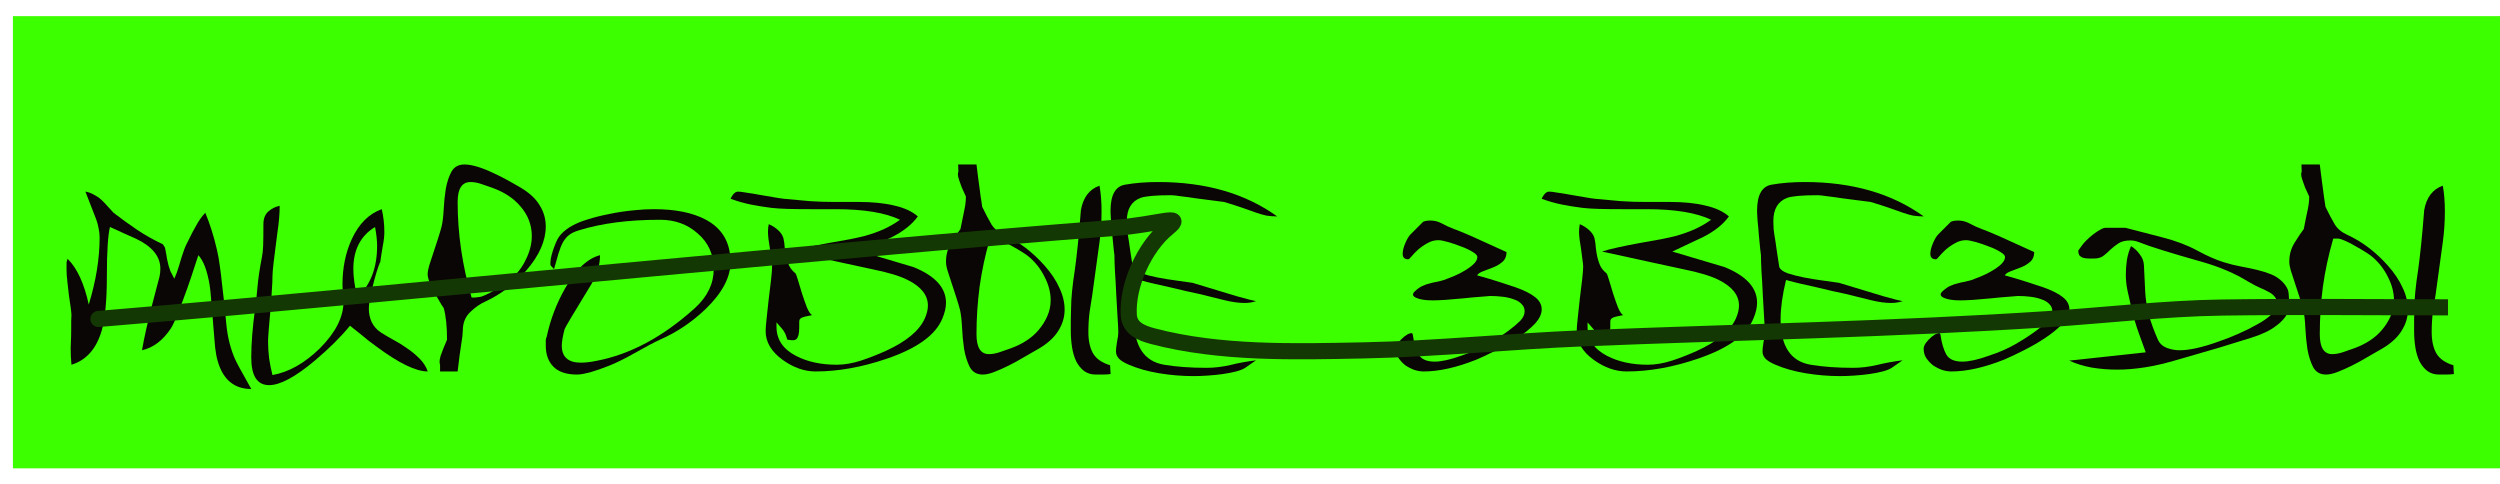 <?xml version="1.0" encoding="UTF-8"?> <svg xmlns="http://www.w3.org/2000/svg" width="129" height="25" viewBox="0 0 129 25" fill="none"><rect x="0.667" y="0.833" width="128.333" height="23.333" fill="#3CFF00"></rect><path d="M8.407 12.607L8.514 12.78C8.567 13.038 8.602 13.233 8.62 13.367C8.647 13.5 8.674 13.616 8.7 13.713C8.727 13.802 8.758 13.896 8.794 13.993C8.838 14.082 8.905 14.211 8.994 14.38C9.082 14.193 9.167 13.962 9.247 13.687C9.327 13.402 9.398 13.175 9.46 13.007C9.487 12.918 9.527 12.811 9.58 12.687C9.642 12.553 9.705 12.429 9.767 12.313C9.829 12.189 9.887 12.073 9.94 11.967C10.002 11.86 10.047 11.78 10.074 11.727C10.242 11.407 10.416 11.158 10.594 10.98C10.834 11.558 11.034 12.193 11.194 12.887C11.247 13.109 11.296 13.38 11.34 13.7C11.385 14.011 11.425 14.34 11.46 14.687C11.505 15.033 11.545 15.38 11.58 15.727C11.616 16.073 11.647 16.393 11.674 16.687C11.709 17.06 11.767 17.402 11.847 17.713C11.927 18.015 12.02 18.287 12.127 18.527C12.189 18.678 12.469 19.193 12.967 20.073C12.087 20.073 11.509 19.593 11.234 18.633C11.18 18.456 11.136 18.22 11.1 17.927C11.074 17.624 11.043 17.256 11.007 16.82C10.971 16.304 10.936 15.869 10.9 15.513C10.874 15.158 10.847 14.896 10.82 14.727C10.696 13.971 10.5 13.451 10.234 13.167C10.225 13.202 10.162 13.393 10.047 13.74C9.94 14.078 9.811 14.46 9.66 14.887C9.509 15.313 9.354 15.727 9.194 16.127C9.042 16.518 8.918 16.789 8.82 16.94C8.411 17.562 7.914 17.94 7.327 18.073C7.38 17.762 7.451 17.407 7.54 17.007C7.629 16.607 7.736 16.167 7.86 15.687L8.234 14.26C8.26 14.136 8.274 14.002 8.274 13.86C8.274 13.229 7.851 12.713 7.007 12.313C6.829 12.233 6.629 12.144 6.407 12.047C6.185 11.94 5.94 11.829 5.674 11.713C5.567 12.149 5.514 13.002 5.514 14.273C5.514 15.5 5.425 16.429 5.247 17.06C4.971 18.002 4.451 18.589 3.687 18.82C3.66 18.535 3.647 18.251 3.647 17.967C3.647 17.904 3.651 17.789 3.66 17.62C3.669 17.451 3.674 17.224 3.674 16.94C3.674 16.798 3.674 16.673 3.674 16.567C3.682 16.451 3.687 16.349 3.687 16.26C3.687 16.189 3.674 16.055 3.647 15.86C3.62 15.664 3.589 15.451 3.554 15.22C3.527 14.98 3.5 14.744 3.474 14.513C3.447 14.273 3.434 14.082 3.434 13.94V13.58C3.434 13.527 3.442 13.482 3.46 13.447C3.478 13.402 3.487 13.371 3.487 13.353C3.976 13.833 4.34 14.62 4.58 15.713C4.954 14.495 5.14 13.344 5.14 12.26C5.14 12.091 5.122 11.931 5.087 11.78C5.06 11.62 5.02 11.469 4.967 11.327L4.407 9.887C4.567 9.913 4.714 9.967 4.847 10.047C4.989 10.118 5.118 10.207 5.234 10.313C5.349 10.42 5.46 10.536 5.567 10.66C5.674 10.775 5.771 10.882 5.86 10.98C6.251 11.282 6.651 11.571 7.06 11.847C7.469 12.122 7.918 12.376 8.407 12.607Z" fill="#0A0605"></path><path d="M12.965 18.447C12.965 17.727 13.032 16.882 13.165 15.913C13.21 15.602 13.25 15.238 13.285 14.82C13.321 14.393 13.396 13.882 13.512 13.287C13.548 13.118 13.57 12.913 13.579 12.673C13.588 12.433 13.592 12.064 13.592 11.567C13.592 11.282 13.677 11.064 13.845 10.913C14.014 10.762 14.21 10.664 14.432 10.62C14.432 11.02 14.392 11.487 14.312 12.02C14.232 12.624 14.17 13.113 14.125 13.487C14.081 13.86 14.059 14.118 14.059 14.26C14.059 14.464 14.05 14.678 14.032 14.9C14.023 15.113 14.01 15.335 13.992 15.567C13.885 16.722 13.832 17.407 13.832 17.62C13.832 17.895 13.85 18.184 13.885 18.487C13.93 18.789 13.988 19.078 14.059 19.353C14.903 19.202 15.716 18.744 16.499 17.98C17.317 17.162 17.725 16.358 17.725 15.567C17.725 15.478 17.716 15.335 17.699 15.14C17.681 14.935 17.672 14.784 17.672 14.687C17.672 13.816 17.832 13.033 18.152 12.34C18.517 11.549 19.032 11.033 19.699 10.793C19.788 11.175 19.832 11.567 19.832 11.967C19.832 12.189 19.805 12.429 19.752 12.687C19.708 12.935 19.663 13.22 19.619 13.54C19.619 13.504 19.588 13.575 19.525 13.753C19.463 13.931 19.396 14.149 19.325 14.407C19.254 14.664 19.188 14.94 19.125 15.233C19.063 15.518 19.032 15.753 19.032 15.94C19.032 16.171 19.081 16.398 19.179 16.62C19.285 16.842 19.45 17.024 19.672 17.167C19.823 17.264 20.019 17.38 20.259 17.513C20.499 17.638 20.739 17.784 20.979 17.953C21.219 18.113 21.441 18.296 21.645 18.5C21.85 18.704 21.992 18.927 22.072 19.167C21.459 19.167 20.579 18.74 19.432 17.887C19.388 17.86 19.25 17.758 19.019 17.58C18.797 17.393 18.477 17.136 18.059 16.807C17.596 17.375 16.992 17.976 16.245 18.607C15.241 19.451 14.454 19.873 13.885 19.873C13.272 19.873 12.965 19.398 12.965 18.447ZM18.432 15.353C19.116 14.713 19.459 13.824 19.459 12.687C19.459 12.411 19.423 12.087 19.352 11.713C18.605 12.167 18.232 12.891 18.232 13.887C18.232 14.269 18.299 14.758 18.432 15.353Z" fill="#0A0605"></path><path d="M22.707 19.167V18.82C22.69 18.767 22.681 18.718 22.681 18.673C22.681 18.593 22.699 18.491 22.734 18.367C22.779 18.242 22.823 18.122 22.867 18.007C22.921 17.882 22.965 17.776 23.001 17.687C23.045 17.589 23.067 17.535 23.067 17.527C23.067 16.842 23.01 16.296 22.894 15.887C22.903 15.904 22.863 15.847 22.774 15.713C22.694 15.58 22.601 15.42 22.494 15.233C22.387 15.038 22.29 14.842 22.201 14.647C22.112 14.442 22.067 14.282 22.067 14.167C22.067 14.033 22.094 13.878 22.147 13.7C22.53 12.553 22.743 11.882 22.787 11.687C22.841 11.456 22.876 11.162 22.894 10.807C22.912 10.442 22.947 10.091 23.001 9.753C23.063 9.407 23.161 9.109 23.294 8.86C23.436 8.611 23.659 8.487 23.961 8.487C24.343 8.487 24.85 8.638 25.481 8.94C25.836 9.1 26.307 9.353 26.894 9.7C27.339 9.967 27.659 10.269 27.854 10.607C28.059 10.935 28.161 11.296 28.161 11.687C28.161 12.424 27.827 13.18 27.161 13.953C26.539 14.655 25.845 15.184 25.081 15.54C24.779 15.673 24.503 15.864 24.254 16.113C24.005 16.353 23.881 16.669 23.881 17.06C23.881 17.202 23.854 17.433 23.801 17.753C23.747 18.073 23.685 18.544 23.614 19.167H22.707ZM24.334 15.353H24.521C24.539 15.353 24.57 15.349 24.614 15.34C24.667 15.331 24.699 15.327 24.707 15.327C24.787 15.327 24.903 15.291 25.054 15.22C25.214 15.149 25.374 15.064 25.534 14.967C25.703 14.869 25.863 14.767 26.014 14.66C26.174 14.553 26.294 14.464 26.374 14.393C26.703 14.109 26.961 13.767 27.147 13.367C27.343 12.967 27.441 12.571 27.441 12.18C27.441 11.602 27.241 11.087 26.841 10.633C26.503 10.233 26.032 9.922 25.427 9.7C25.259 9.638 25.067 9.571 24.854 9.5C24.65 9.429 24.459 9.393 24.281 9.393C23.836 9.393 23.614 9.736 23.614 10.42C23.614 12.056 23.854 13.7 24.334 15.353Z" fill="#0A0605"></path><path d="M28.962 12.073C29.264 11.753 29.713 11.504 30.308 11.327C30.637 11.22 31.006 11.127 31.415 11.047C31.824 10.958 32.268 10.891 32.748 10.847C32.917 10.829 33.082 10.816 33.242 10.807C33.402 10.798 33.566 10.793 33.735 10.793C34.855 10.793 35.753 10.976 36.428 11.34C37.273 11.793 37.695 12.522 37.695 13.527C37.695 14.309 37.268 15.113 36.415 15.94C35.713 16.616 34.926 17.144 34.055 17.527C33.779 17.651 33.335 17.887 32.722 18.233C32.233 18.509 31.811 18.718 31.455 18.86C31.099 19.002 30.771 19.118 30.468 19.207C30.371 19.233 30.255 19.26 30.122 19.287C29.997 19.313 29.882 19.327 29.775 19.327C29.233 19.327 28.828 19.193 28.562 18.927C28.295 18.66 28.162 18.296 28.162 17.833V17.553C28.162 17.535 28.166 17.509 28.175 17.473C28.193 17.429 28.206 17.389 28.215 17.353C28.402 16.482 28.717 15.655 29.162 14.873C29.713 13.904 30.313 13.335 30.962 13.167C30.962 13.664 30.811 14.167 30.508 14.673C29.611 16.14 29.153 16.909 29.135 16.98C29.037 17.353 28.988 17.638 28.988 17.833C28.988 18.42 29.317 18.713 29.975 18.713C30.206 18.713 30.473 18.682 30.775 18.62C32.517 18.291 34.215 17.38 35.868 15.887C36.508 15.3 36.828 14.633 36.828 13.887C36.828 13.131 36.553 12.518 36.002 12.047C35.477 11.575 34.828 11.34 34.055 11.34C32.428 11.34 31.033 11.522 29.868 11.887C29.655 11.949 29.486 12.029 29.362 12.127C29.237 12.224 29.131 12.353 29.042 12.513C28.962 12.664 28.886 12.855 28.815 13.087C28.753 13.309 28.677 13.575 28.588 13.887L28.415 13.7C28.406 13.682 28.402 13.66 28.402 13.633C28.402 13.598 28.402 13.571 28.402 13.553C28.402 13.456 28.419 13.335 28.455 13.193C28.491 13.051 28.535 12.909 28.588 12.767C28.642 12.616 28.7 12.478 28.762 12.353C28.833 12.229 28.899 12.136 28.962 12.073Z" fill="#0A0605"></path><path d="M38.08 9.887C38.169 9.887 38.311 9.904 38.507 9.94C38.711 9.967 38.929 10.002 39.16 10.047C39.391 10.082 39.627 10.122 39.867 10.167C40.107 10.211 40.311 10.242 40.48 10.26C40.942 10.304 41.382 10.344 41.8 10.38C42.218 10.407 42.618 10.42 43 10.42H44.294C45.022 10.42 45.64 10.482 46.147 10.607C46.662 10.722 47.067 10.909 47.36 11.167C47.067 11.575 46.622 11.931 46.027 12.233C45.876 12.304 45.667 12.402 45.4 12.527C45.142 12.651 44.822 12.802 44.44 12.98L47.133 13.78C48.254 14.233 48.813 14.847 48.813 15.62C48.813 15.869 48.751 16.14 48.627 16.433C48.28 17.287 47.32 17.98 45.747 18.513C44.467 18.949 43.245 19.167 42.08 19.167C41.511 19.167 40.951 18.971 40.4 18.58C39.805 18.153 39.507 17.655 39.507 17.087C39.507 16.944 39.525 16.718 39.56 16.407C39.596 16.096 39.631 15.767 39.667 15.42C39.711 15.073 39.751 14.744 39.787 14.433C39.822 14.122 39.84 13.896 39.84 13.753C39.84 13.673 39.827 13.549 39.8 13.38C39.782 13.211 39.76 13.038 39.733 12.86C39.707 12.682 39.68 12.509 39.654 12.34C39.636 12.171 39.627 12.047 39.627 11.967C39.627 11.833 39.64 11.7 39.667 11.567C39.853 11.647 40.014 11.749 40.147 11.873C40.289 11.998 40.382 12.14 40.427 12.3C40.462 12.46 40.485 12.624 40.493 12.793C40.511 12.953 40.538 13.113 40.574 13.273C40.609 13.424 40.658 13.571 40.72 13.713C40.791 13.855 40.898 13.984 41.04 14.1C41.067 14.118 41.111 14.233 41.173 14.447C41.236 14.66 41.307 14.896 41.387 15.153C41.467 15.402 41.551 15.642 41.64 15.873C41.738 16.096 41.827 16.224 41.907 16.26C41.605 16.313 41.418 16.362 41.347 16.407C41.276 16.442 41.24 16.509 41.24 16.607V16.887C41.24 17.064 41.227 17.202 41.2 17.3C41.173 17.389 41.138 17.456 41.093 17.5C41.049 17.535 41.005 17.553 40.96 17.553C40.916 17.553 40.871 17.553 40.827 17.553L40.627 17.527C40.591 17.42 40.565 17.34 40.547 17.287C40.529 17.233 40.502 17.18 40.467 17.127C40.44 17.073 40.396 17.011 40.334 16.94C40.271 16.869 40.182 16.767 40.067 16.633V16.86C40.067 17.518 40.405 18.02 41.08 18.367C41.667 18.669 42.365 18.82 43.173 18.82C43.565 18.82 43.982 18.749 44.427 18.607C44.88 18.456 45.311 18.287 45.72 18.1C46.769 17.62 47.436 17.064 47.72 16.433C47.827 16.193 47.88 15.971 47.88 15.767C47.88 15.233 47.533 14.793 46.84 14.447C46.44 14.242 45.822 14.056 44.987 13.887C44.658 13.816 44.142 13.704 43.44 13.553C42.738 13.402 41.862 13.211 40.813 12.98C40.991 12.918 41.262 12.847 41.627 12.767C41.991 12.687 42.369 12.611 42.76 12.54C43.16 12.469 43.533 12.402 43.88 12.34C44.227 12.269 44.467 12.216 44.6 12.18C44.956 12.082 45.285 11.967 45.587 11.833C45.898 11.691 46.182 11.527 46.44 11.34C45.685 10.976 44.574 10.793 43.107 10.793H41.827C41.382 10.793 40.991 10.789 40.654 10.78C40.325 10.771 40.045 10.753 39.813 10.727C39.449 10.682 39.089 10.624 38.733 10.553C38.387 10.482 38.045 10.384 37.707 10.26C37.689 10.26 37.72 10.198 37.8 10.073C37.889 9.949 37.982 9.887 38.08 9.887Z" fill="#0A0605"></path><path d="M49.441 8.487H50.387C50.423 8.798 50.454 9.047 50.48 9.233C50.507 9.42 50.529 9.584 50.547 9.727C50.565 9.86 50.583 9.998 50.6 10.14C50.627 10.282 50.654 10.46 50.681 10.673C50.858 11.038 51.018 11.34 51.16 11.58C51.303 11.811 51.525 11.993 51.827 12.127C52.592 12.482 53.285 13.011 53.907 13.713C54.245 14.095 54.498 14.478 54.667 14.86C54.845 15.233 54.934 15.607 54.934 15.98C54.934 16.362 54.827 16.722 54.614 17.06C54.409 17.398 54.085 17.7 53.641 17.967C53.392 18.109 53.129 18.26 52.854 18.42C52.587 18.58 52.321 18.727 52.054 18.86C51.787 18.993 51.538 19.104 51.307 19.193C51.076 19.282 50.876 19.327 50.707 19.327C50.405 19.327 50.183 19.198 50.041 18.94C49.907 18.673 49.809 18.362 49.747 18.007C49.694 17.642 49.658 17.273 49.641 16.9C49.623 16.518 49.587 16.211 49.534 15.98C49.489 15.784 49.276 15.113 48.894 13.967C48.84 13.789 48.814 13.633 48.814 13.5C48.814 13.136 48.907 12.807 49.094 12.513C49.281 12.211 49.436 11.98 49.56 11.82C49.641 11.402 49.707 11.073 49.761 10.833C49.814 10.593 49.84 10.362 49.84 10.14C49.84 10.131 49.818 10.082 49.774 9.993C49.729 9.896 49.681 9.789 49.627 9.673C49.583 9.549 49.538 9.424 49.494 9.3C49.449 9.176 49.427 9.073 49.427 8.993C49.427 8.949 49.436 8.9 49.454 8.847L49.441 8.487ZM51.081 12.313C50.84 13.14 50.663 13.967 50.547 14.793C50.441 15.611 50.387 16.429 50.387 17.247C50.387 17.931 50.6 18.273 51.027 18.273C51.205 18.273 51.396 18.238 51.6 18.167C51.814 18.096 52.005 18.029 52.174 17.967C52.778 17.744 53.249 17.433 53.587 17.033C53.783 16.802 53.934 16.562 54.041 16.313C54.156 16.055 54.214 15.78 54.214 15.487C54.214 15.095 54.112 14.7 53.907 14.3C53.712 13.9 53.449 13.558 53.12 13.273C53.041 13.202 52.916 13.113 52.747 13.007C52.578 12.9 52.405 12.798 52.227 12.7C52.049 12.593 51.876 12.504 51.707 12.433C51.538 12.353 51.414 12.313 51.334 12.313H51.081ZM57.281 18.847C56.863 18.722 56.569 18.518 56.401 18.233C56.24 17.949 56.16 17.584 56.16 17.14C56.16 16.749 56.183 16.393 56.227 16.073C56.281 15.744 56.325 15.46 56.361 15.22L56.734 12.5C56.769 12.242 56.796 11.98 56.814 11.713C56.832 11.447 56.84 11.175 56.84 10.9C56.84 10.402 56.805 9.962 56.734 9.58C56.209 9.767 55.889 10.189 55.774 10.847C55.721 11.531 55.667 12.131 55.614 12.647C55.56 13.153 55.512 13.567 55.467 13.887C55.334 14.74 55.267 15.424 55.267 15.94C55.267 16.064 55.263 16.256 55.254 16.513C55.254 16.762 55.254 16.949 55.254 17.073C55.254 17.375 55.276 17.664 55.321 17.94C55.365 18.207 55.436 18.442 55.534 18.647C55.641 18.851 55.774 19.015 55.934 19.14C56.103 19.264 56.303 19.327 56.534 19.327C56.578 19.327 56.694 19.327 56.88 19.327C57.067 19.327 57.209 19.318 57.307 19.3L57.281 18.847Z" fill="#0A0605"></path><path d="M64.811 18.593L64.251 18.98C64.144 19.051 63.988 19.113 63.784 19.167C63.58 19.22 63.353 19.264 63.104 19.3C62.855 19.335 62.593 19.362 62.317 19.38C62.051 19.398 61.806 19.407 61.584 19.407C60.997 19.407 60.406 19.358 59.811 19.26C59.224 19.162 58.704 19.015 58.251 18.82C58.002 18.713 57.828 18.607 57.731 18.5C57.633 18.393 57.584 18.269 57.584 18.127C57.584 18.02 57.602 17.86 57.637 17.647C57.682 17.433 57.704 17.273 57.704 17.167C57.704 16.989 57.691 16.713 57.664 16.34C57.646 15.967 57.624 15.575 57.597 15.167C57.58 14.758 57.557 14.367 57.531 13.993C57.513 13.62 57.504 13.344 57.504 13.167C57.504 13.14 57.491 13.029 57.464 12.833C57.446 12.629 57.424 12.402 57.397 12.153C57.38 11.896 57.357 11.647 57.331 11.407C57.313 11.158 57.304 10.98 57.304 10.873C57.304 10.056 57.557 9.607 58.064 9.527C58.571 9.438 59.139 9.393 59.771 9.393C62.215 9.393 64.26 9.984 65.904 11.167C65.717 11.167 65.535 11.153 65.357 11.127C65.188 11.091 65.015 11.042 64.837 10.98C64.295 10.784 63.882 10.642 63.597 10.553C63.313 10.464 63.166 10.42 63.157 10.42C63.006 10.402 62.797 10.376 62.531 10.34C62.264 10.304 61.988 10.269 61.704 10.233C61.428 10.189 61.171 10.153 60.931 10.127C60.691 10.091 60.526 10.073 60.437 10.073C59.646 10.073 59.122 10.118 58.864 10.207C58.384 10.384 58.144 10.784 58.144 11.407C58.144 11.504 58.148 11.642 58.157 11.82C58.175 11.989 58.206 12.198 58.251 12.447C58.268 12.589 58.295 12.775 58.331 13.007C58.366 13.229 58.406 13.487 58.451 13.78C58.495 13.904 58.637 14.011 58.877 14.1C59.117 14.18 59.393 14.251 59.704 14.313C60.024 14.376 60.348 14.429 60.677 14.473C61.015 14.518 61.3 14.558 61.531 14.593C62.517 14.896 63.282 15.127 63.824 15.287C64.366 15.438 64.695 15.522 64.811 15.54C64.731 15.567 64.642 15.589 64.544 15.607C64.446 15.624 64.34 15.633 64.224 15.633C63.913 15.633 63.562 15.584 63.171 15.487C62.779 15.389 62.348 15.282 61.877 15.167C61.682 15.122 61.455 15.073 61.197 15.02C60.948 14.958 60.686 14.896 60.411 14.833C60.144 14.771 59.868 14.709 59.584 14.647C59.308 14.584 59.046 14.518 58.797 14.447C58.611 15.22 58.517 15.896 58.517 16.473C58.517 17.86 59.033 18.642 60.064 18.82C60.704 18.927 61.437 18.98 62.264 18.98C62.655 18.98 63.064 18.931 63.491 18.833C63.917 18.727 64.357 18.647 64.811 18.593Z" fill="#0A0605"></path><path d="M72.791 12.087L73.431 11.447C73.52 11.402 73.645 11.38 73.805 11.38C73.983 11.38 74.151 11.415 74.311 11.487C74.472 11.567 74.605 11.633 74.712 11.687C74.818 11.731 74.925 11.775 75.031 11.82C75.138 11.855 75.254 11.9 75.378 11.953C75.511 12.007 75.68 12.078 75.885 12.167L77.738 13.007C77.738 13.22 77.667 13.389 77.525 13.513C77.391 13.629 77.236 13.722 77.058 13.793C76.88 13.864 76.707 13.931 76.538 13.993C76.378 14.047 76.272 14.118 76.218 14.207C76.663 14.331 77.049 14.447 77.378 14.553C77.707 14.66 77.978 14.749 78.192 14.82C78.645 14.98 78.983 15.149 79.205 15.327C79.436 15.504 79.552 15.718 79.552 15.967C79.552 16.207 79.431 16.456 79.192 16.713C78.951 16.962 78.658 17.202 78.311 17.433C77.965 17.664 77.596 17.878 77.205 18.073C76.823 18.269 76.485 18.429 76.192 18.553C75.169 18.962 74.258 19.167 73.458 19.167C73.307 19.167 73.147 19.14 72.978 19.087C72.809 19.024 72.654 18.944 72.511 18.847C72.378 18.74 72.263 18.616 72.165 18.473C72.076 18.331 72.031 18.171 72.031 17.993C72.031 17.904 72.072 17.802 72.151 17.687C72.24 17.571 72.338 17.469 72.445 17.38C72.552 17.291 72.649 17.233 72.738 17.207C72.836 17.171 72.889 17.189 72.898 17.26C72.96 17.704 73.063 18.051 73.205 18.3C73.347 18.54 73.623 18.66 74.031 18.66C74.378 18.66 74.836 18.558 75.405 18.353C75.92 18.184 76.378 17.984 76.778 17.753C77.178 17.522 77.534 17.291 77.845 17.06C78.094 16.873 78.294 16.704 78.445 16.553C78.596 16.393 78.671 16.229 78.671 16.06C78.671 15.909 78.618 15.784 78.511 15.687C78.414 15.58 78.28 15.5 78.112 15.447C77.951 15.384 77.765 15.34 77.552 15.313C77.338 15.287 77.12 15.273 76.898 15.273C76.836 15.273 76.671 15.287 76.405 15.313C76.138 15.331 75.845 15.358 75.525 15.393C75.214 15.42 74.903 15.447 74.591 15.473C74.289 15.491 74.067 15.5 73.925 15.5C73.552 15.5 73.267 15.456 73.072 15.367C72.876 15.278 72.858 15.162 73.018 15.02C73.151 14.896 73.28 14.807 73.405 14.753C73.538 14.691 73.667 14.647 73.791 14.62C73.916 14.584 74.036 14.558 74.151 14.54C74.276 14.513 74.396 14.482 74.511 14.447C74.636 14.402 74.796 14.34 74.992 14.26C75.187 14.18 75.374 14.087 75.552 13.98C75.738 13.873 75.898 13.758 76.031 13.633C76.165 13.509 76.231 13.384 76.231 13.26C76.231 13.18 76.147 13.091 75.978 12.993C75.809 12.887 75.609 12.793 75.378 12.713C75.156 12.624 74.934 12.549 74.712 12.487C74.489 12.424 74.325 12.393 74.218 12.393C74.014 12.393 73.823 12.447 73.645 12.553C73.467 12.651 73.307 12.762 73.165 12.887C73.031 13.011 72.92 13.127 72.832 13.233C72.751 13.331 72.698 13.38 72.671 13.38C72.476 13.38 72.378 13.287 72.378 13.1C72.378 12.94 72.423 12.758 72.511 12.553C72.6 12.34 72.694 12.184 72.791 12.087Z" fill="#0A0605"></path><path d="M79.932 9.887C80.021 9.887 80.163 9.904 80.358 9.94C80.563 9.967 80.781 10.002 81.012 10.047C81.243 10.082 81.478 10.122 81.718 10.167C81.958 10.211 82.163 10.242 82.332 10.26C82.794 10.304 83.234 10.344 83.652 10.38C84.07 10.407 84.469 10.42 84.852 10.42H86.145C86.874 10.42 87.492 10.482 87.998 10.607C88.514 10.722 88.918 10.909 89.212 11.167C88.918 11.575 88.474 11.931 87.878 12.233C87.727 12.304 87.518 12.402 87.252 12.527C86.994 12.651 86.674 12.802 86.292 12.98L88.985 13.78C90.105 14.233 90.665 14.847 90.665 15.62C90.665 15.869 90.603 16.14 90.478 16.433C90.132 17.287 89.172 17.98 87.598 18.513C86.318 18.949 85.096 19.167 83.932 19.167C83.363 19.167 82.803 18.971 82.252 18.58C81.656 18.153 81.358 17.655 81.358 17.087C81.358 16.944 81.376 16.718 81.412 16.407C81.447 16.096 81.483 15.767 81.518 15.42C81.563 15.073 81.603 14.744 81.638 14.433C81.674 14.122 81.692 13.896 81.692 13.753C81.692 13.673 81.678 13.549 81.652 13.38C81.634 13.211 81.612 13.038 81.585 12.86C81.558 12.682 81.532 12.509 81.505 12.34C81.487 12.171 81.478 12.047 81.478 11.967C81.478 11.833 81.492 11.7 81.518 11.567C81.705 11.647 81.865 11.749 81.998 11.873C82.141 11.998 82.234 12.14 82.278 12.3C82.314 12.46 82.336 12.624 82.345 12.793C82.363 12.953 82.389 13.113 82.425 13.273C82.461 13.424 82.51 13.571 82.572 13.713C82.643 13.855 82.749 13.984 82.892 14.1C82.918 14.118 82.963 14.233 83.025 14.447C83.087 14.66 83.158 14.896 83.238 15.153C83.318 15.402 83.403 15.642 83.492 15.873C83.59 16.096 83.678 16.224 83.758 16.26C83.456 16.313 83.269 16.362 83.198 16.407C83.127 16.442 83.092 16.509 83.092 16.607V16.887C83.092 17.064 83.078 17.202 83.052 17.3C83.025 17.389 82.99 17.456 82.945 17.5C82.901 17.535 82.856 17.553 82.812 17.553C82.767 17.553 82.723 17.553 82.678 17.553L82.478 17.527C82.443 17.42 82.416 17.34 82.398 17.287C82.381 17.233 82.354 17.18 82.318 17.127C82.292 17.073 82.247 17.011 82.185 16.94C82.123 16.869 82.034 16.767 81.918 16.633V16.86C81.918 17.518 82.256 18.02 82.932 18.367C83.518 18.669 84.216 18.82 85.025 18.82C85.416 18.82 85.834 18.749 86.278 18.607C86.732 18.456 87.163 18.287 87.572 18.1C88.621 17.62 89.287 17.064 89.572 16.433C89.678 16.193 89.732 15.971 89.732 15.767C89.732 15.233 89.385 14.793 88.692 14.447C88.292 14.242 87.674 14.056 86.838 13.887C86.51 13.816 85.994 13.704 85.292 13.553C84.59 13.402 83.714 13.211 82.665 12.98C82.843 12.918 83.114 12.847 83.478 12.767C83.843 12.687 84.221 12.611 84.612 12.54C85.012 12.469 85.385 12.402 85.732 12.34C86.078 12.269 86.318 12.216 86.452 12.18C86.807 12.082 87.136 11.967 87.438 11.833C87.749 11.691 88.034 11.527 88.292 11.34C87.536 10.976 86.425 10.793 84.958 10.793H83.678C83.234 10.793 82.843 10.789 82.505 10.78C82.176 10.771 81.896 10.753 81.665 10.727C81.301 10.682 80.941 10.624 80.585 10.553C80.238 10.482 79.896 10.384 79.558 10.26C79.541 10.26 79.572 10.198 79.652 10.073C79.741 9.949 79.834 9.887 79.932 9.887Z" fill="#0A0605"></path><path d="M98.172 18.593L97.612 18.98C97.505 19.051 97.35 19.113 97.145 19.167C96.941 19.22 96.714 19.264 96.465 19.3C96.216 19.335 95.954 19.362 95.679 19.38C95.412 19.398 95.168 19.407 94.945 19.407C94.359 19.407 93.768 19.358 93.172 19.26C92.585 19.162 92.065 19.015 91.612 18.82C91.363 18.713 91.19 18.607 91.092 18.5C90.994 18.393 90.945 18.269 90.945 18.127C90.945 18.02 90.963 17.86 90.999 17.647C91.043 17.433 91.065 17.273 91.065 17.167C91.065 16.989 91.052 16.713 91.025 16.34C91.008 15.967 90.985 15.575 90.959 15.167C90.941 14.758 90.919 14.367 90.892 13.993C90.874 13.62 90.865 13.344 90.865 13.167C90.865 13.14 90.852 13.029 90.825 12.833C90.808 12.629 90.785 12.402 90.759 12.153C90.741 11.896 90.719 11.647 90.692 11.407C90.674 11.158 90.665 10.98 90.665 10.873C90.665 10.056 90.919 9.607 91.425 9.527C91.932 9.438 92.501 9.393 93.132 9.393C95.576 9.393 97.621 9.984 99.265 11.167C99.079 11.167 98.897 11.153 98.719 11.127C98.55 11.091 98.376 11.042 98.199 10.98C97.656 10.784 97.243 10.642 96.959 10.553C96.674 10.464 96.528 10.42 96.519 10.42C96.368 10.402 96.159 10.376 95.892 10.34C95.625 10.304 95.35 10.269 95.065 10.233C94.79 10.189 94.532 10.153 94.292 10.127C94.052 10.091 93.888 10.073 93.799 10.073C93.008 10.073 92.483 10.118 92.225 10.207C91.745 10.384 91.505 10.784 91.505 11.407C91.505 11.504 91.51 11.642 91.519 11.82C91.537 11.989 91.568 12.198 91.612 12.447C91.63 12.589 91.656 12.775 91.692 13.007C91.728 13.229 91.768 13.487 91.812 13.78C91.856 13.904 91.999 14.011 92.239 14.1C92.479 14.18 92.754 14.251 93.065 14.313C93.385 14.376 93.71 14.429 94.039 14.473C94.376 14.518 94.661 14.558 94.892 14.593C95.879 14.896 96.643 15.127 97.185 15.287C97.728 15.438 98.056 15.522 98.172 15.54C98.092 15.567 98.003 15.589 97.905 15.607C97.808 15.624 97.701 15.633 97.585 15.633C97.274 15.633 96.923 15.584 96.532 15.487C96.141 15.389 95.71 15.282 95.239 15.167C95.043 15.122 94.817 15.073 94.559 15.02C94.31 14.958 94.048 14.896 93.772 14.833C93.505 14.771 93.23 14.709 92.945 14.647C92.67 14.584 92.408 14.518 92.159 14.447C91.972 15.22 91.879 15.896 91.879 16.473C91.879 17.86 92.394 18.642 93.425 18.82C94.065 18.927 94.799 18.98 95.625 18.98C96.016 18.98 96.425 18.931 96.852 18.833C97.279 18.727 97.719 18.647 98.172 18.593Z" fill="#0A0605"></path><path d="M100.02 12.087L100.66 11.447C100.749 11.402 100.873 11.38 101.033 11.38C101.211 11.38 101.38 11.415 101.54 11.487C101.7 11.567 101.833 11.633 101.94 11.687C102.046 11.731 102.153 11.775 102.26 11.82C102.366 11.855 102.482 11.9 102.606 11.953C102.74 12.007 102.909 12.078 103.113 12.167L104.966 13.007C104.966 13.22 104.895 13.389 104.753 13.513C104.62 13.629 104.464 13.722 104.286 13.793C104.109 13.864 103.935 13.931 103.766 13.993C103.606 14.047 103.5 14.118 103.446 14.207C103.891 14.331 104.277 14.447 104.606 14.553C104.935 14.66 105.206 14.749 105.42 14.82C105.873 14.98 106.211 15.149 106.433 15.327C106.664 15.504 106.78 15.718 106.78 15.967C106.78 16.207 106.66 16.456 106.42 16.713C106.18 16.962 105.886 17.202 105.54 17.433C105.193 17.664 104.824 17.878 104.433 18.073C104.051 18.269 103.713 18.429 103.42 18.553C102.397 18.962 101.486 19.167 100.686 19.167C100.535 19.167 100.375 19.14 100.206 19.087C100.037 19.024 99.882 18.944 99.74 18.847C99.606 18.74 99.491 18.616 99.393 18.473C99.304 18.331 99.26 18.171 99.26 17.993C99.26 17.904 99.3 17.802 99.38 17.687C99.469 17.571 99.566 17.469 99.673 17.38C99.78 17.291 99.877 17.233 99.966 17.207C100.064 17.171 100.117 17.189 100.126 17.26C100.189 17.704 100.291 18.051 100.433 18.3C100.575 18.54 100.851 18.66 101.26 18.66C101.606 18.66 102.064 18.558 102.633 18.353C103.149 18.184 103.606 17.984 104.006 17.753C104.406 17.522 104.762 17.291 105.073 17.06C105.322 16.873 105.522 16.704 105.673 16.553C105.824 16.393 105.9 16.229 105.9 16.06C105.9 15.909 105.846 15.784 105.74 15.687C105.642 15.58 105.509 15.5 105.34 15.447C105.18 15.384 104.993 15.34 104.78 15.313C104.566 15.287 104.349 15.273 104.126 15.273C104.064 15.273 103.9 15.287 103.633 15.313C103.366 15.331 103.073 15.358 102.753 15.393C102.442 15.42 102.131 15.447 101.82 15.473C101.517 15.491 101.295 15.5 101.153 15.5C100.78 15.5 100.495 15.456 100.3 15.367C100.104 15.278 100.086 15.162 100.246 15.02C100.38 14.896 100.509 14.807 100.633 14.753C100.766 14.691 100.895 14.647 101.02 14.62C101.144 14.584 101.264 14.558 101.38 14.54C101.504 14.513 101.624 14.482 101.74 14.447C101.864 14.402 102.024 14.34 102.22 14.26C102.415 14.18 102.602 14.087 102.78 13.98C102.966 13.873 103.126 13.758 103.26 13.633C103.393 13.509 103.46 13.384 103.46 13.26C103.46 13.18 103.375 13.091 103.206 12.993C103.037 12.887 102.837 12.793 102.606 12.713C102.384 12.624 102.162 12.549 101.94 12.487C101.717 12.424 101.553 12.393 101.446 12.393C101.242 12.393 101.051 12.447 100.873 12.553C100.695 12.651 100.535 12.762 100.393 12.887C100.26 13.011 100.149 13.127 100.06 13.233C99.98 13.331 99.926 13.38 99.9 13.38C99.704 13.38 99.606 13.287 99.606 13.1C99.606 12.94 99.651 12.758 99.74 12.553C99.829 12.34 99.922 12.184 100.02 12.087Z" fill="#0A0605"></path><path d="M107.24 12.927L107.453 12.633C107.498 12.571 107.569 12.491 107.667 12.393C107.773 12.287 107.884 12.189 108 12.1C108.124 12.002 108.244 11.922 108.36 11.86C108.475 11.789 108.573 11.753 108.653 11.753H109.667L111.573 12.247C112.267 12.424 112.867 12.651 113.373 12.927C113.88 13.202 114.333 13.402 114.733 13.527C115.044 13.624 115.347 13.7 115.64 13.753C115.933 13.807 116.209 13.864 116.467 13.927C116.724 13.989 116.964 14.064 117.187 14.153C117.409 14.242 117.604 14.371 117.773 14.54C117.969 14.736 118.075 14.935 118.093 15.14C118.111 15.335 118.12 15.531 118.12 15.727C118.12 15.94 118.062 16.136 117.947 16.313C117.831 16.482 117.68 16.638 117.493 16.78C117.315 16.922 117.111 17.047 116.88 17.153C116.649 17.26 116.418 17.349 116.187 17.42C115.742 17.562 115.182 17.735 114.507 17.94C113.831 18.136 113.049 18.362 112.16 18.62C111.12 18.922 110.147 19.073 109.24 19.073C108.804 19.073 108.369 19.038 107.933 18.967C107.498 18.887 107.111 18.767 106.773 18.607L110.72 18.18C110.631 17.922 110.515 17.602 110.373 17.22C110.231 16.838 110.098 16.384 109.973 15.86C109.902 15.531 109.835 15.233 109.773 14.967C109.72 14.7 109.693 14.438 109.693 14.18C109.693 13.931 109.711 13.678 109.747 13.42C109.791 13.162 109.862 12.922 109.96 12.7C110.138 12.807 110.289 12.949 110.413 13.127C110.547 13.296 110.618 13.482 110.627 13.687L110.693 15.073C110.711 15.411 110.769 15.784 110.867 16.193C110.973 16.602 111.138 17.055 111.36 17.553C111.449 17.74 111.6 17.873 111.813 17.953C112.027 18.033 112.244 18.073 112.467 18.073C112.973 18.073 113.635 17.927 114.453 17.633C114.818 17.509 115.169 17.371 115.507 17.22C115.853 17.069 116.182 16.904 116.493 16.727C116.787 16.567 117.027 16.398 117.213 16.22C117.4 16.042 117.493 15.86 117.493 15.673C117.493 15.522 117.458 15.407 117.387 15.327C117.324 15.238 117.231 15.158 117.107 15.087C116.982 15.015 116.827 14.94 116.64 14.86C116.453 14.78 116.24 14.669 116 14.527C115.324 14.109 114.533 13.771 113.627 13.513C112.809 13.282 112.129 13.082 111.587 12.913C111.044 12.744 110.631 12.602 110.347 12.487C110.204 12.433 110.067 12.407 109.933 12.407C109.675 12.407 109.471 12.456 109.32 12.553C109.169 12.651 109.031 12.758 108.907 12.873C108.791 12.989 108.671 13.095 108.547 13.193C108.422 13.291 108.258 13.34 108.053 13.34C107.982 13.34 107.898 13.34 107.8 13.34C107.711 13.34 107.622 13.331 107.533 13.313C107.453 13.296 107.382 13.26 107.32 13.207C107.267 13.144 107.24 13.051 107.24 12.927Z" fill="#0A0605"></path><path d="M118.755 8.487H119.701C119.737 8.798 119.768 9.047 119.795 9.233C119.821 9.42 119.843 9.584 119.861 9.727C119.879 9.86 119.897 9.998 119.915 10.14C119.941 10.282 119.968 10.46 119.995 10.673C120.172 11.038 120.332 11.34 120.475 11.58C120.617 11.811 120.839 11.993 121.141 12.127C121.906 12.482 122.599 13.011 123.221 13.713C123.559 14.095 123.812 14.478 123.981 14.86C124.159 15.233 124.248 15.607 124.248 15.98C124.248 16.362 124.141 16.722 123.928 17.06C123.723 17.398 123.399 17.7 122.955 17.967C122.706 18.109 122.443 18.26 122.168 18.42C121.901 18.58 121.635 18.727 121.368 18.86C121.101 18.993 120.852 19.104 120.621 19.193C120.39 19.282 120.19 19.327 120.021 19.327C119.719 19.327 119.497 19.198 119.355 18.94C119.221 18.673 119.123 18.362 119.061 18.007C119.008 17.642 118.972 17.273 118.955 16.9C118.937 16.518 118.901 16.211 118.848 15.98C118.803 15.784 118.59 15.113 118.208 13.967C118.155 13.789 118.128 13.633 118.128 13.5C118.128 13.136 118.221 12.807 118.408 12.513C118.595 12.211 118.75 11.98 118.875 11.82C118.955 11.402 119.021 11.073 119.075 10.833C119.128 10.593 119.155 10.362 119.155 10.14C119.155 10.131 119.132 10.082 119.088 9.993C119.043 9.896 118.995 9.789 118.941 9.673C118.897 9.549 118.852 9.424 118.808 9.3C118.763 9.176 118.741 9.073 118.741 8.993C118.741 8.949 118.75 8.9 118.768 8.847L118.755 8.487ZM120.395 12.313C120.155 13.14 119.977 13.967 119.861 14.793C119.755 15.611 119.701 16.429 119.701 17.247C119.701 17.931 119.915 18.273 120.341 18.273C120.519 18.273 120.71 18.238 120.915 18.167C121.128 18.096 121.319 18.029 121.488 17.967C122.092 17.744 122.563 17.433 122.901 17.033C123.097 16.802 123.248 16.562 123.355 16.313C123.47 16.055 123.528 15.78 123.528 15.487C123.528 15.095 123.426 14.7 123.221 14.3C123.026 13.9 122.763 13.558 122.435 13.273C122.355 13.202 122.23 13.113 122.061 13.007C121.892 12.9 121.719 12.798 121.541 12.7C121.363 12.593 121.19 12.504 121.021 12.433C120.852 12.353 120.728 12.313 120.648 12.313H120.395ZM126.595 18.847C126.177 18.722 125.883 18.518 125.715 18.233C125.555 17.949 125.475 17.584 125.475 17.14C125.475 16.749 125.497 16.393 125.541 16.073C125.595 15.744 125.639 15.46 125.675 15.22L126.048 12.5C126.083 12.242 126.11 11.98 126.128 11.713C126.146 11.447 126.155 11.175 126.155 10.9C126.155 10.402 126.119 9.962 126.048 9.58C125.523 9.767 125.203 10.189 125.088 10.847C125.035 11.531 124.981 12.131 124.928 12.647C124.875 13.153 124.826 13.567 124.781 13.887C124.648 14.74 124.581 15.424 124.581 15.94C124.581 16.064 124.577 16.256 124.568 16.513C124.568 16.762 124.568 16.949 124.568 17.073C124.568 17.375 124.59 17.664 124.635 17.94C124.679 18.207 124.75 18.442 124.848 18.647C124.955 18.851 125.088 19.015 125.248 19.14C125.417 19.264 125.617 19.327 125.848 19.327C125.892 19.327 126.008 19.327 126.195 19.327C126.381 19.327 126.523 19.318 126.621 19.3L126.595 18.847Z" fill="#0A0605"></path><path d="M5.08 16.458C14.495 15.676 23.898 14.744 33.306 13.881C39.361 13.325 50.628 12.272 57.511 11.759C59.722 11.595 61.214 10.98 60.255 11.759C59.056 12.733 58.157 14.707 58.244 16.247C58.283 16.94 58.882 17.187 59.488 17.347C62.953 18.259 66.81 18.151 70.352 18.08C74.12 18.004 77.892 17.611 81.66 17.458C89.657 17.133 97.656 16.995 105.643 16.469C108.639 16.272 111.659 15.914 114.663 15.869C118.546 15.811 122.433 15.858 126.316 15.858H125.649" stroke="#143804" stroke-width="0.833" stroke-linecap="round"></path></svg> 